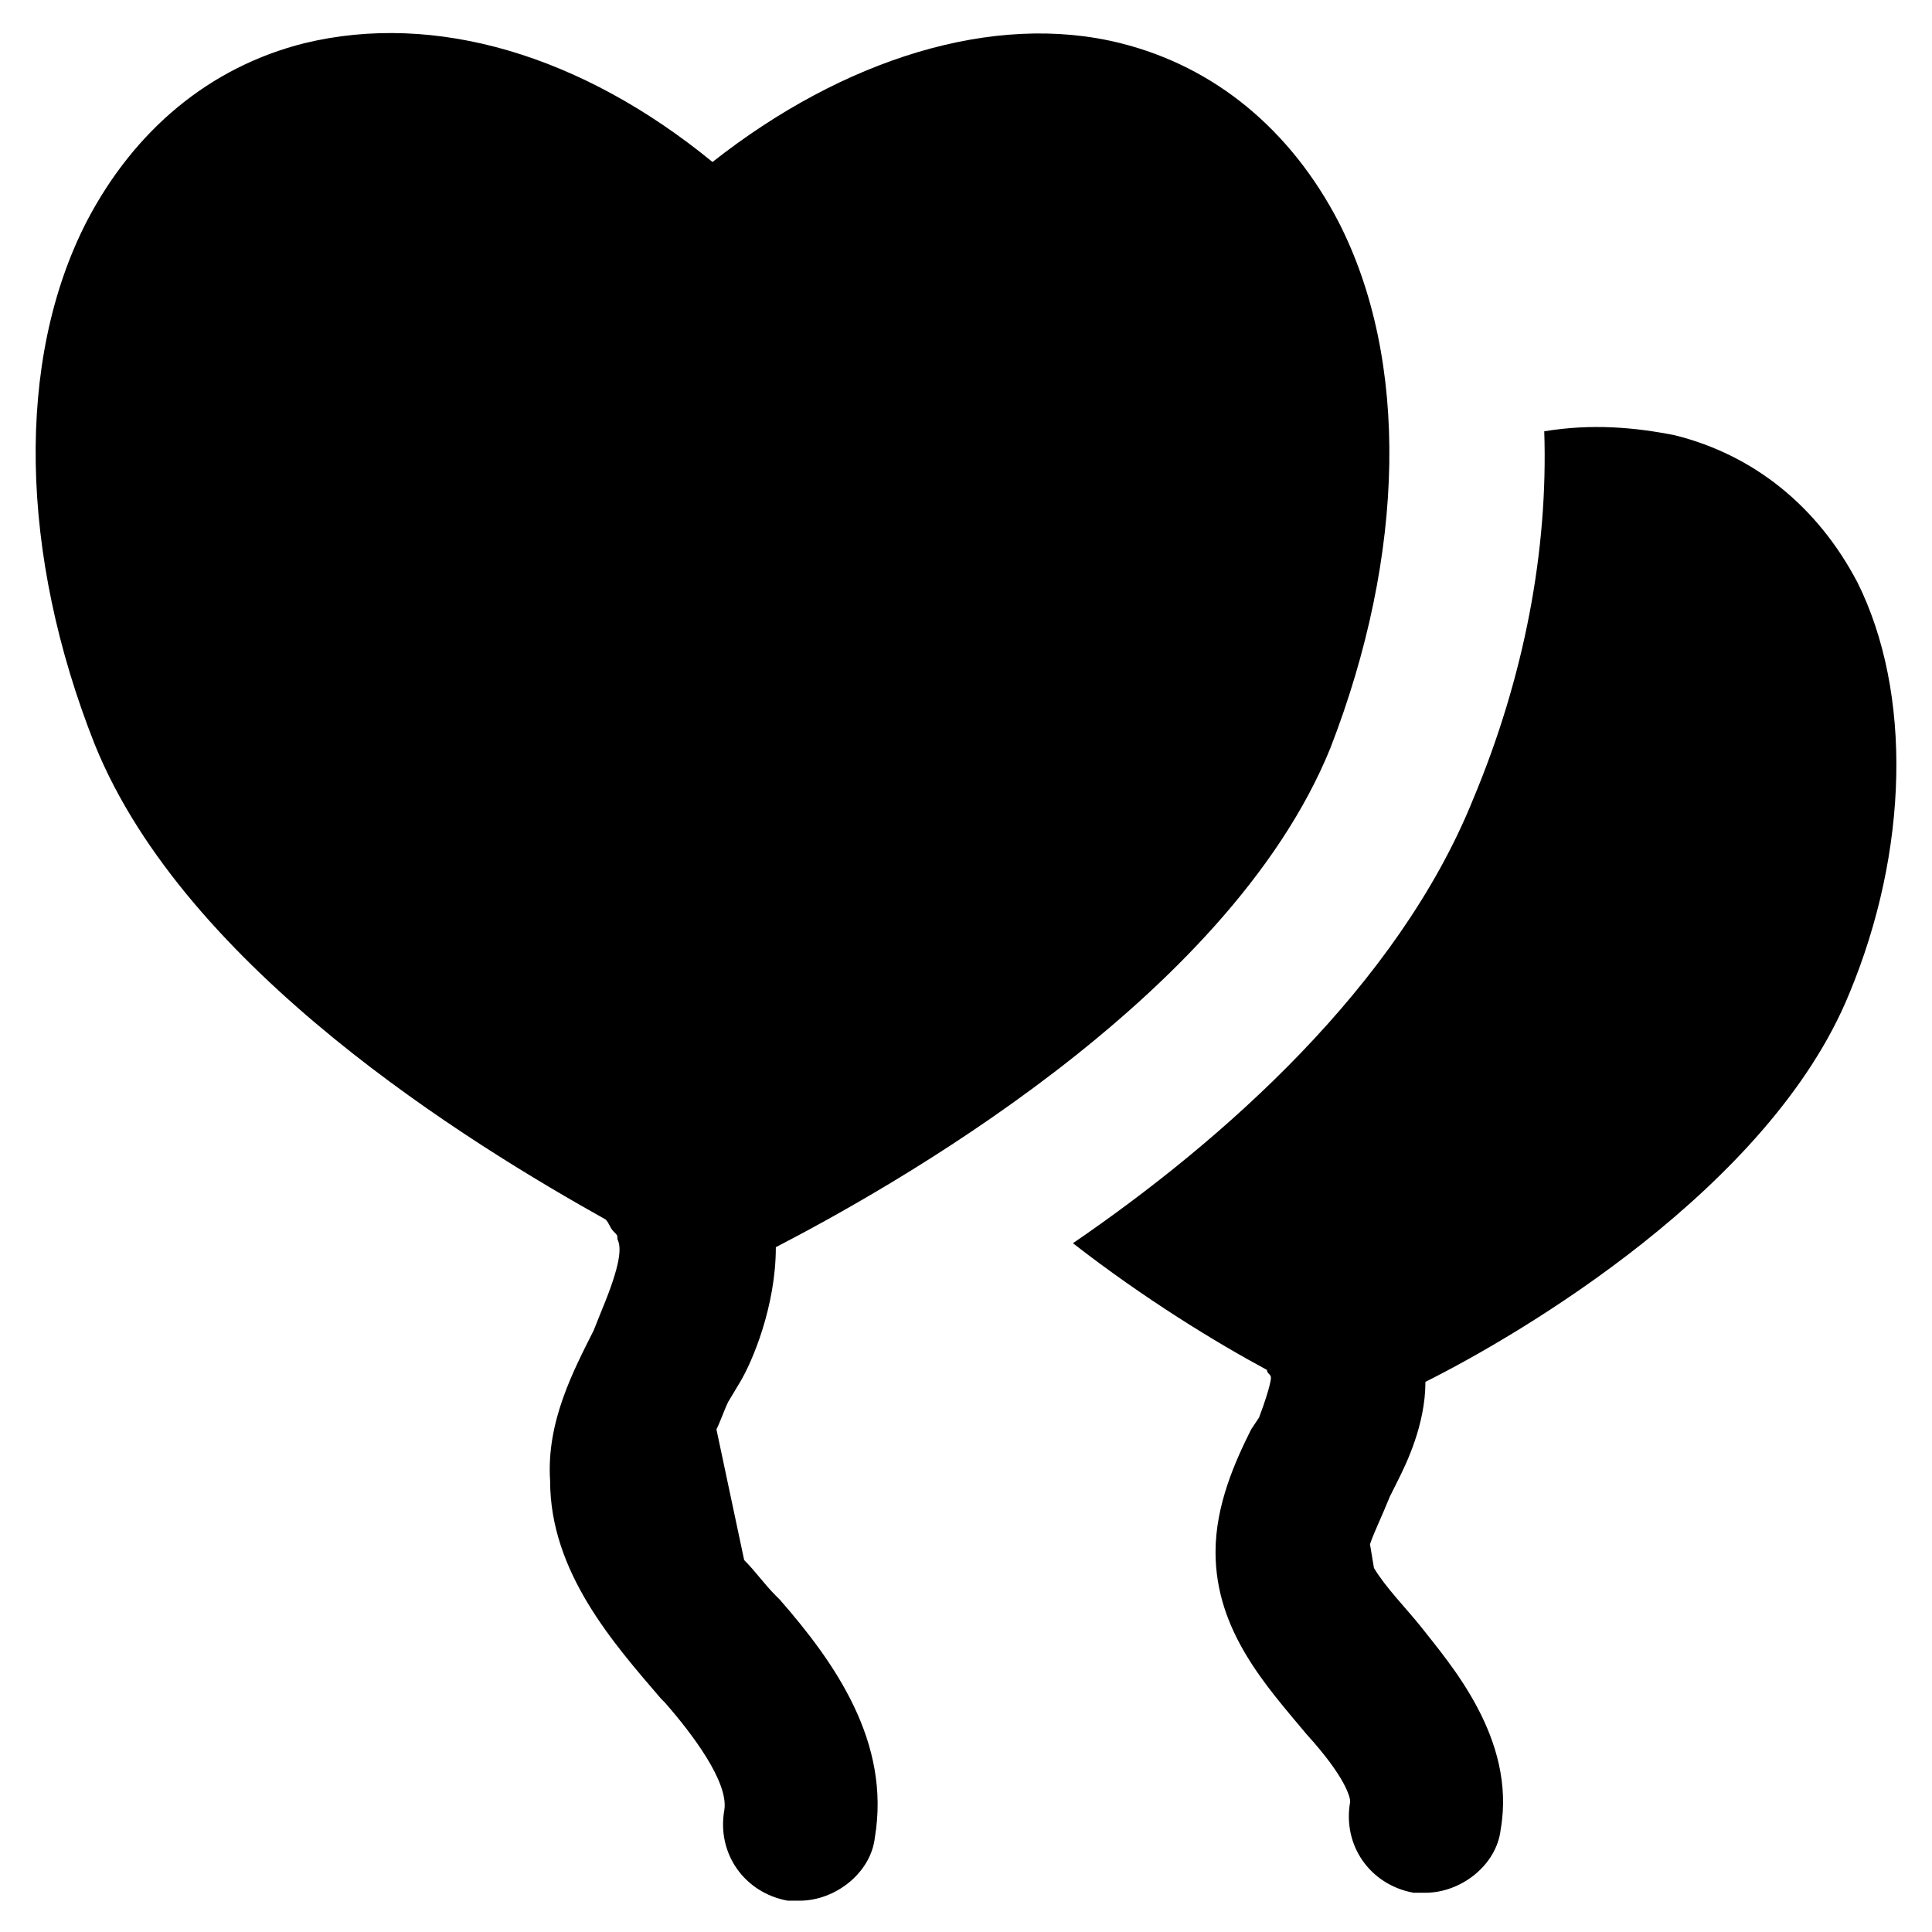 <?xml version="1.0" encoding="UTF-8"?>
<!-- Uploaded to: SVG Repo, www.svgrepo.com, Generator: SVG Repo Mixer Tools -->
<svg fill="#000000" width="800px" height="800px" version="1.1" viewBox="144 144 512 512" xmlns="http://www.w3.org/2000/svg">
 <g>
  <path d="m498.66 202.67c-12.594-24.141-32.539-40.934-57.727-47.23-33.586-8.398-73.473 4.199-108.11 31.488-34.637-28.34-73.473-39.887-108.11-31.488-25.191 6.297-45.133 23.09-57.727 47.23-18.895 36.738-17.844 88.168 2.098 138.55 24.141 59.828 99.711 106.01 135.4 125.95 1.051 1.051 1.051 2.098 2.098 3.148 1.051 1.051 1.051 1.051 1.051 2.098 1.051 2.098 1.051 6.297-4.199 18.895l-2.098 5.246c-5.246 10.496-12.594 24.141-11.547 39.887 0 24.141 16.793 43.035 29.391 57.727l1.051 1.051c7.348 8.398 16.793 20.992 15.742 28.34-2.098 11.547 5.246 22.043 16.793 24.141h3.148c9.445 0 18.895-7.348 19.941-16.793 4.199-25.191-10.496-46.184-25.191-62.977l-1.051-1.051c-3.148-3.148-5.246-6.297-8.398-9.445l-7.348-34.637c1.051-2.098 2.098-5.246 3.148-7.348l3.148-5.246c3.148-5.246 9.445-19.941 9.445-35.688 28.34-14.695 119.66-65.074 146.95-132.25 19.949-51.434 21-102.86 2.106-139.6z"/>
  <path d="m636.16 298.19c-10.496-19.941-27.289-33.586-48.281-38.836-10.496-2.098-22.043-3.148-34.637-1.051 1.051 31.488-5.246 65.074-18.895 97.613-19.941 49.332-66.125 90.266-106.01 117.55 18.895 14.695 37.785 26.238 51.43 33.586 0 1.051 1.051 1.051 1.051 2.098 0 0 0 2.098-3.148 10.496l-2.098 3.148c-4.199 8.398-9.445 19.941-9.445 32.539 0 20.992 13.645 35.688 24.141 48.281 10.496 11.547 11.547 16.793 11.547 17.844-2.098 11.547 5.246 22.043 16.793 24.141h3.148c9.445 0 18.895-7.348 19.941-16.793 4.199-24.141-13.645-44.082-20.992-53.531-4.199-5.246-9.445-10.496-12.594-15.742l-1.051-6.297c1.051-3.148 3.148-7.348 5.246-12.594l2.098-4.199c2.098-4.199 7.348-14.695 7.348-26.238 25.191-12.594 91.316-51.43 112.31-102.86 15.746-37.789 16.797-79.773 2.102-109.16z"/>
 </g>
</svg>